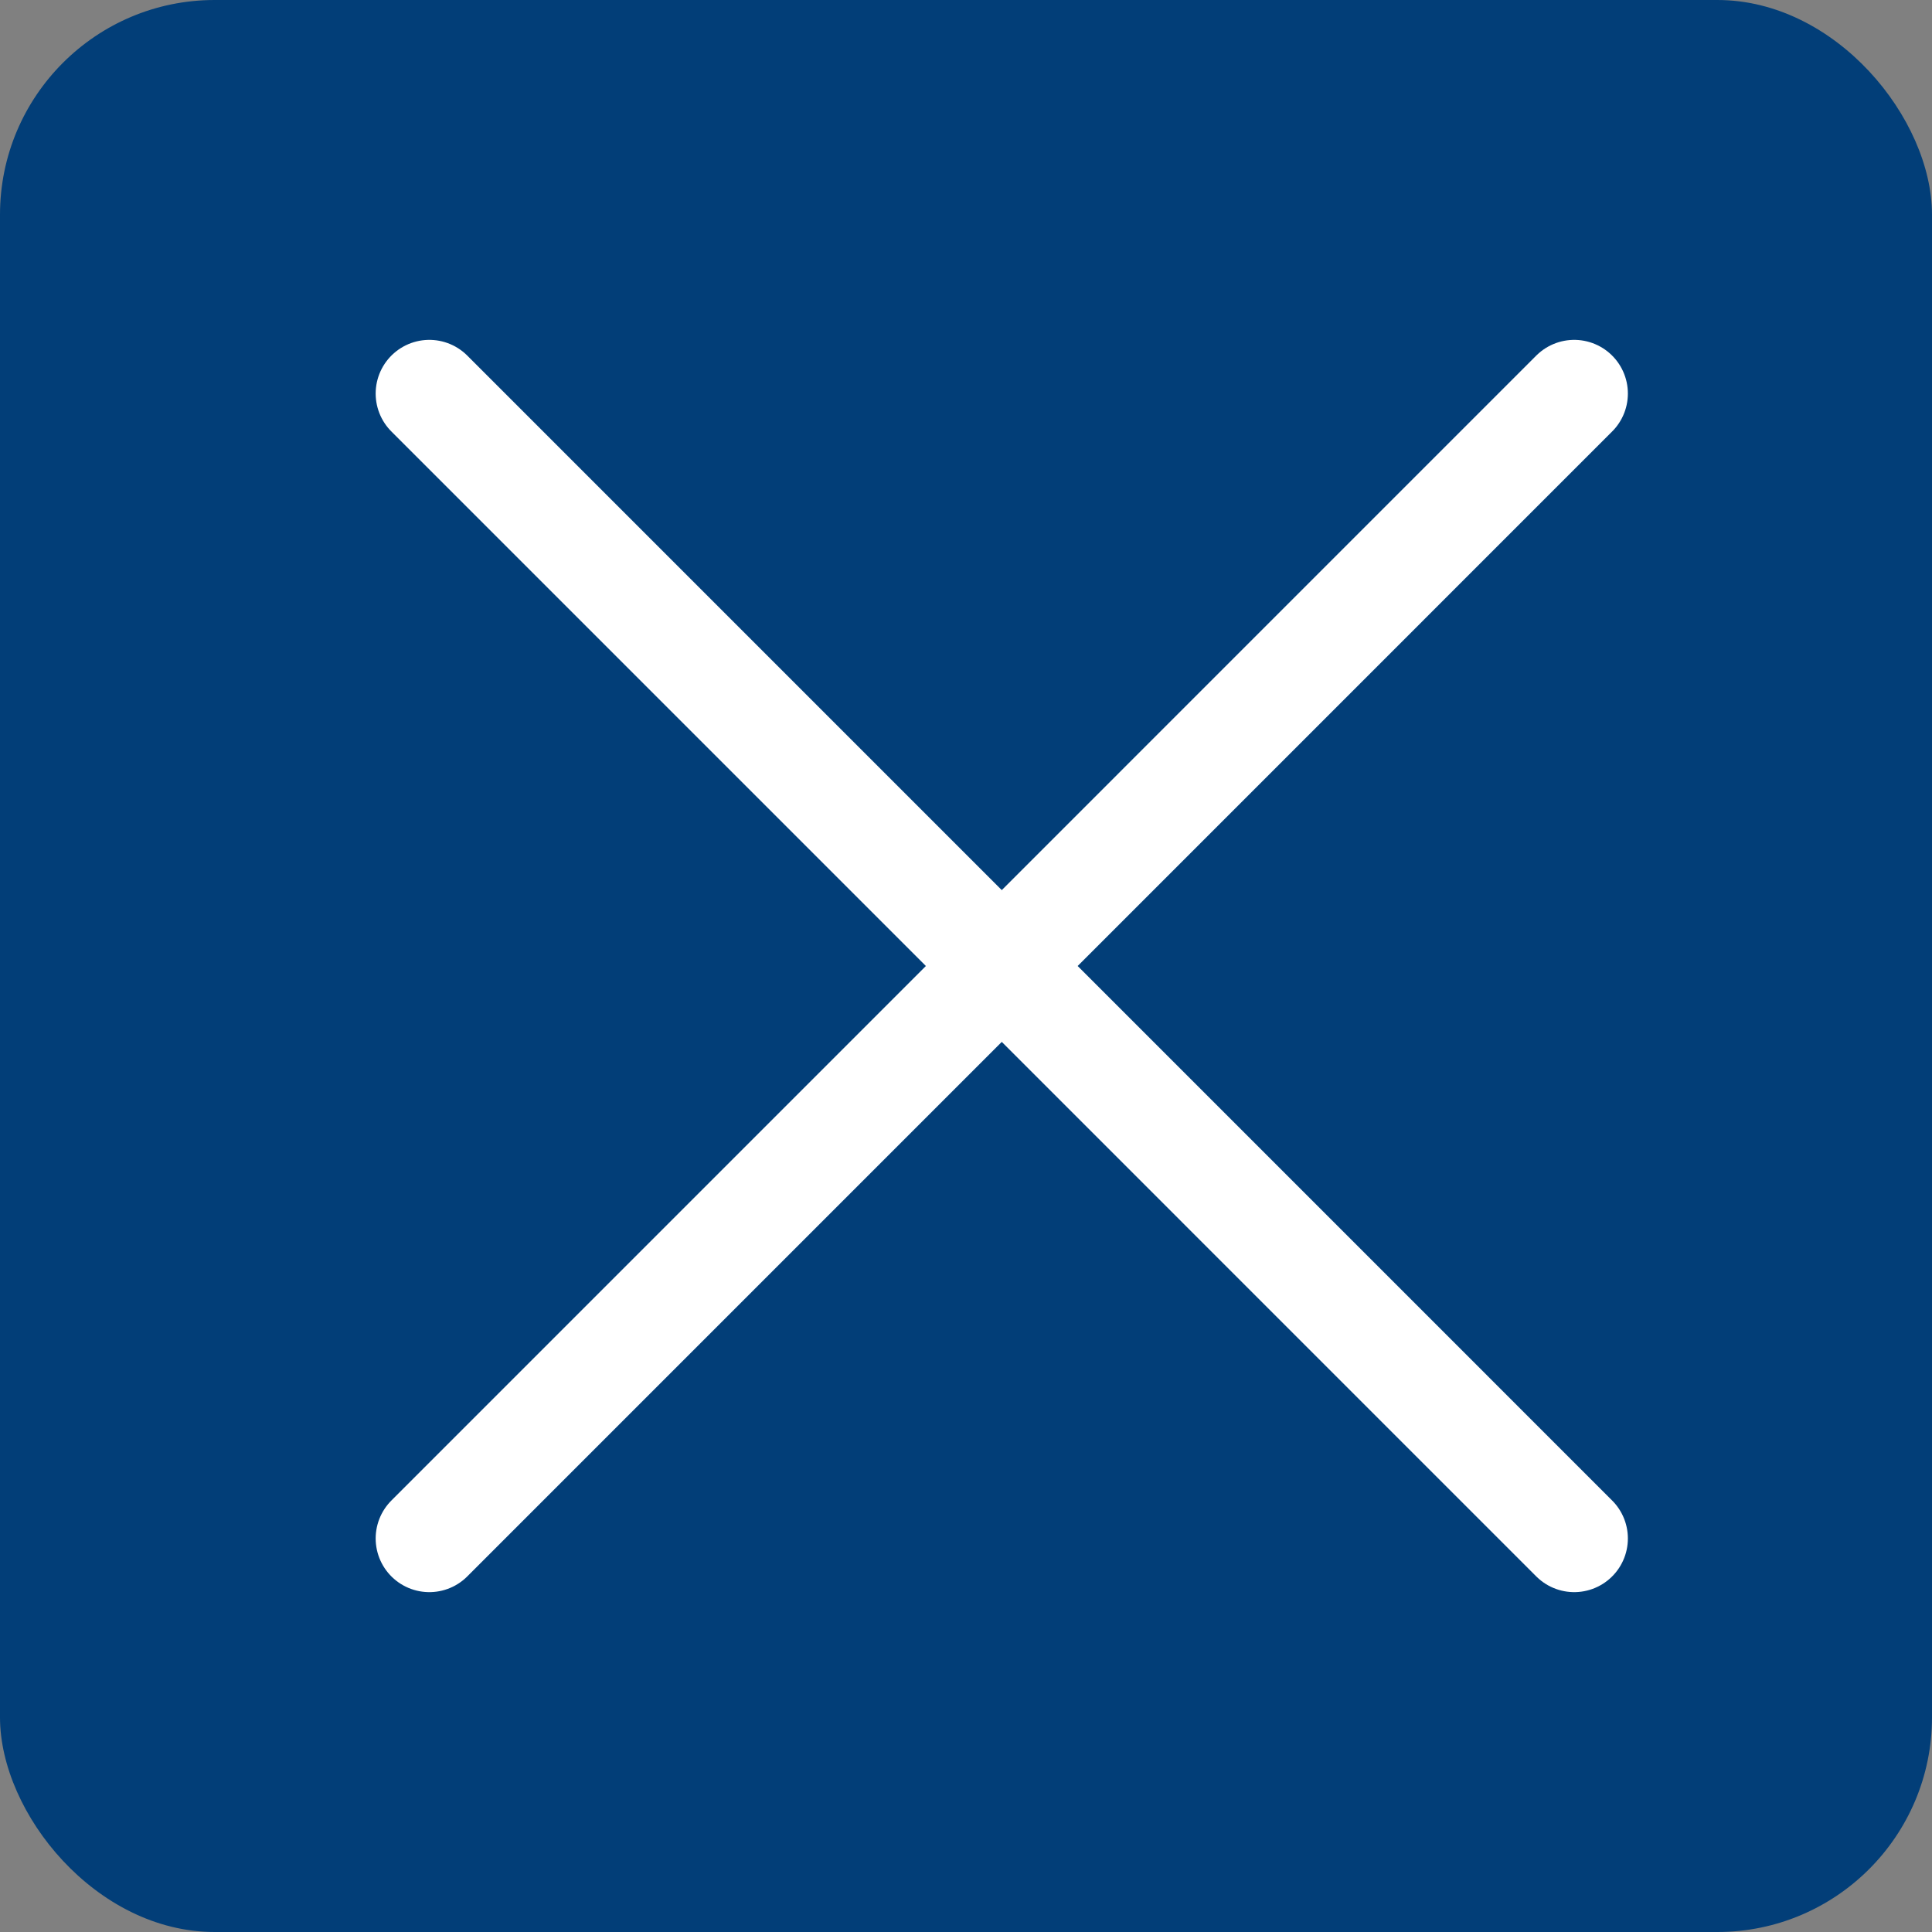 <svg width="36" height="36" viewBox="0 0 36 36" fill="none" xmlns="http://www.w3.org/2000/svg">
<rect x="0" y="0" width="36" height="36" fill="#808080" stroke="none"/>
<rect width="36" height="36" rx="4" fill="#023E78"/>
<path d="M29.333 28.667L8 7.333M29.333 7.333L8 28.667" stroke="white" stroke-width="2" stroke-linecap="round"/>
</svg>
